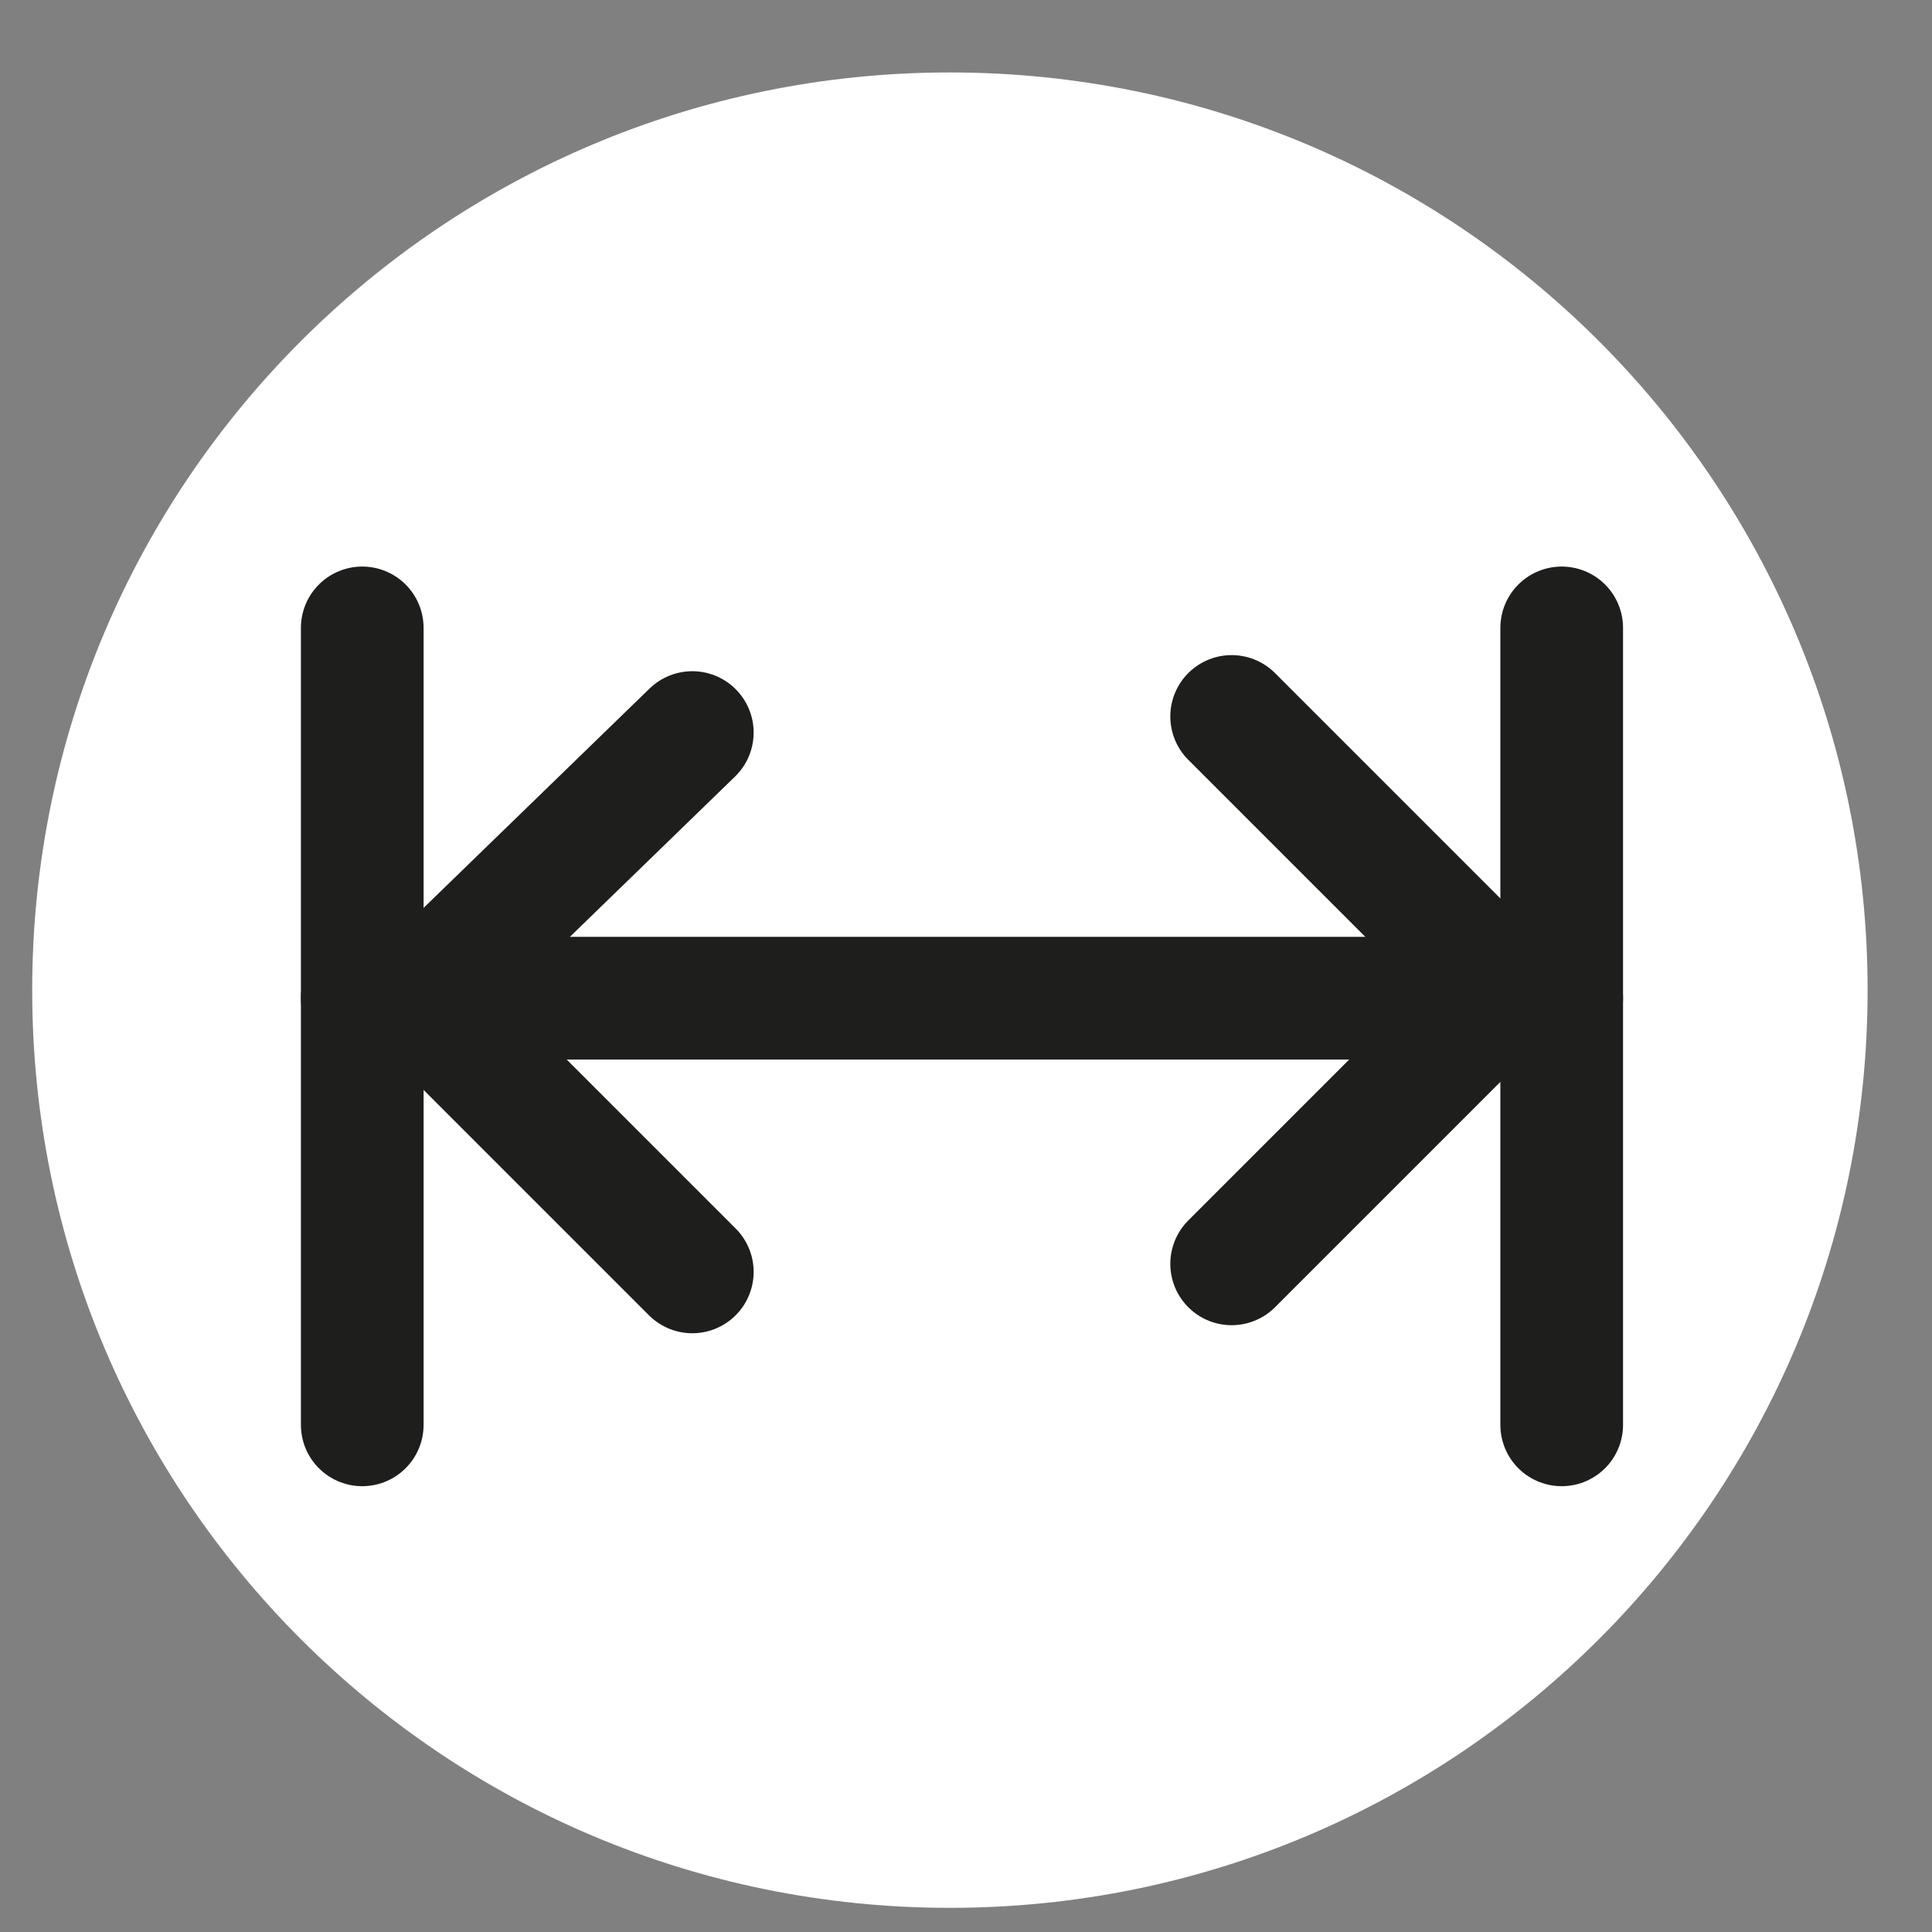 <svg width="24" height="24" viewBox="0 0 24 24" fill="none" xmlns="http://www.w3.org/2000/svg">
<rect x="0" y="0" width="24" height="24" fill="#808080" stroke="none"/>
<path d="M23.2 12.3C23.2 6 18.1 0.9 11.8 0.9C5.5 0.9 0.4 6 0.4 12.3C0.4 18.6 5.5 23.7 11.8 23.7C18.1 23.7 23.2 18.6 23.2 12.3Z" fill="white"/>
<path d="M4.5 7.8V17.7" stroke="#1E1E1C" stroke-width="1.524" stroke-miterlimit="10" stroke-linecap="round"/>
<path d="M19.4 7.8V17.7" stroke="#1E1E1C" stroke-width="1.524" stroke-miterlimit="10" stroke-linecap="round"/>
<path d="M4.5 12.4H19.4" stroke="#1E1E1C" stroke-width="1.524" stroke-miterlimit="10" stroke-linecap="round"/>
<path d="M5.2 12.4L8.6 9.1" stroke="#1E1E1C" stroke-width="1.524" stroke-miterlimit="10" stroke-linecap="round"/>
<path d="M5.2 12.4L8.6 15.8" stroke="#1E1E1C" stroke-width="1.524" stroke-miterlimit="10" stroke-linecap="round"/>
<path d="M18.7 12.3L15.3 15.7" stroke="#1E1E1C" stroke-width="1.524" stroke-miterlimit="10" stroke-linecap="round"/>
<path d="M18.7 12.3L15.3 8.9" stroke="#1E1E1C" stroke-width="1.524" stroke-miterlimit="10" stroke-linecap="round"/>
</svg>
